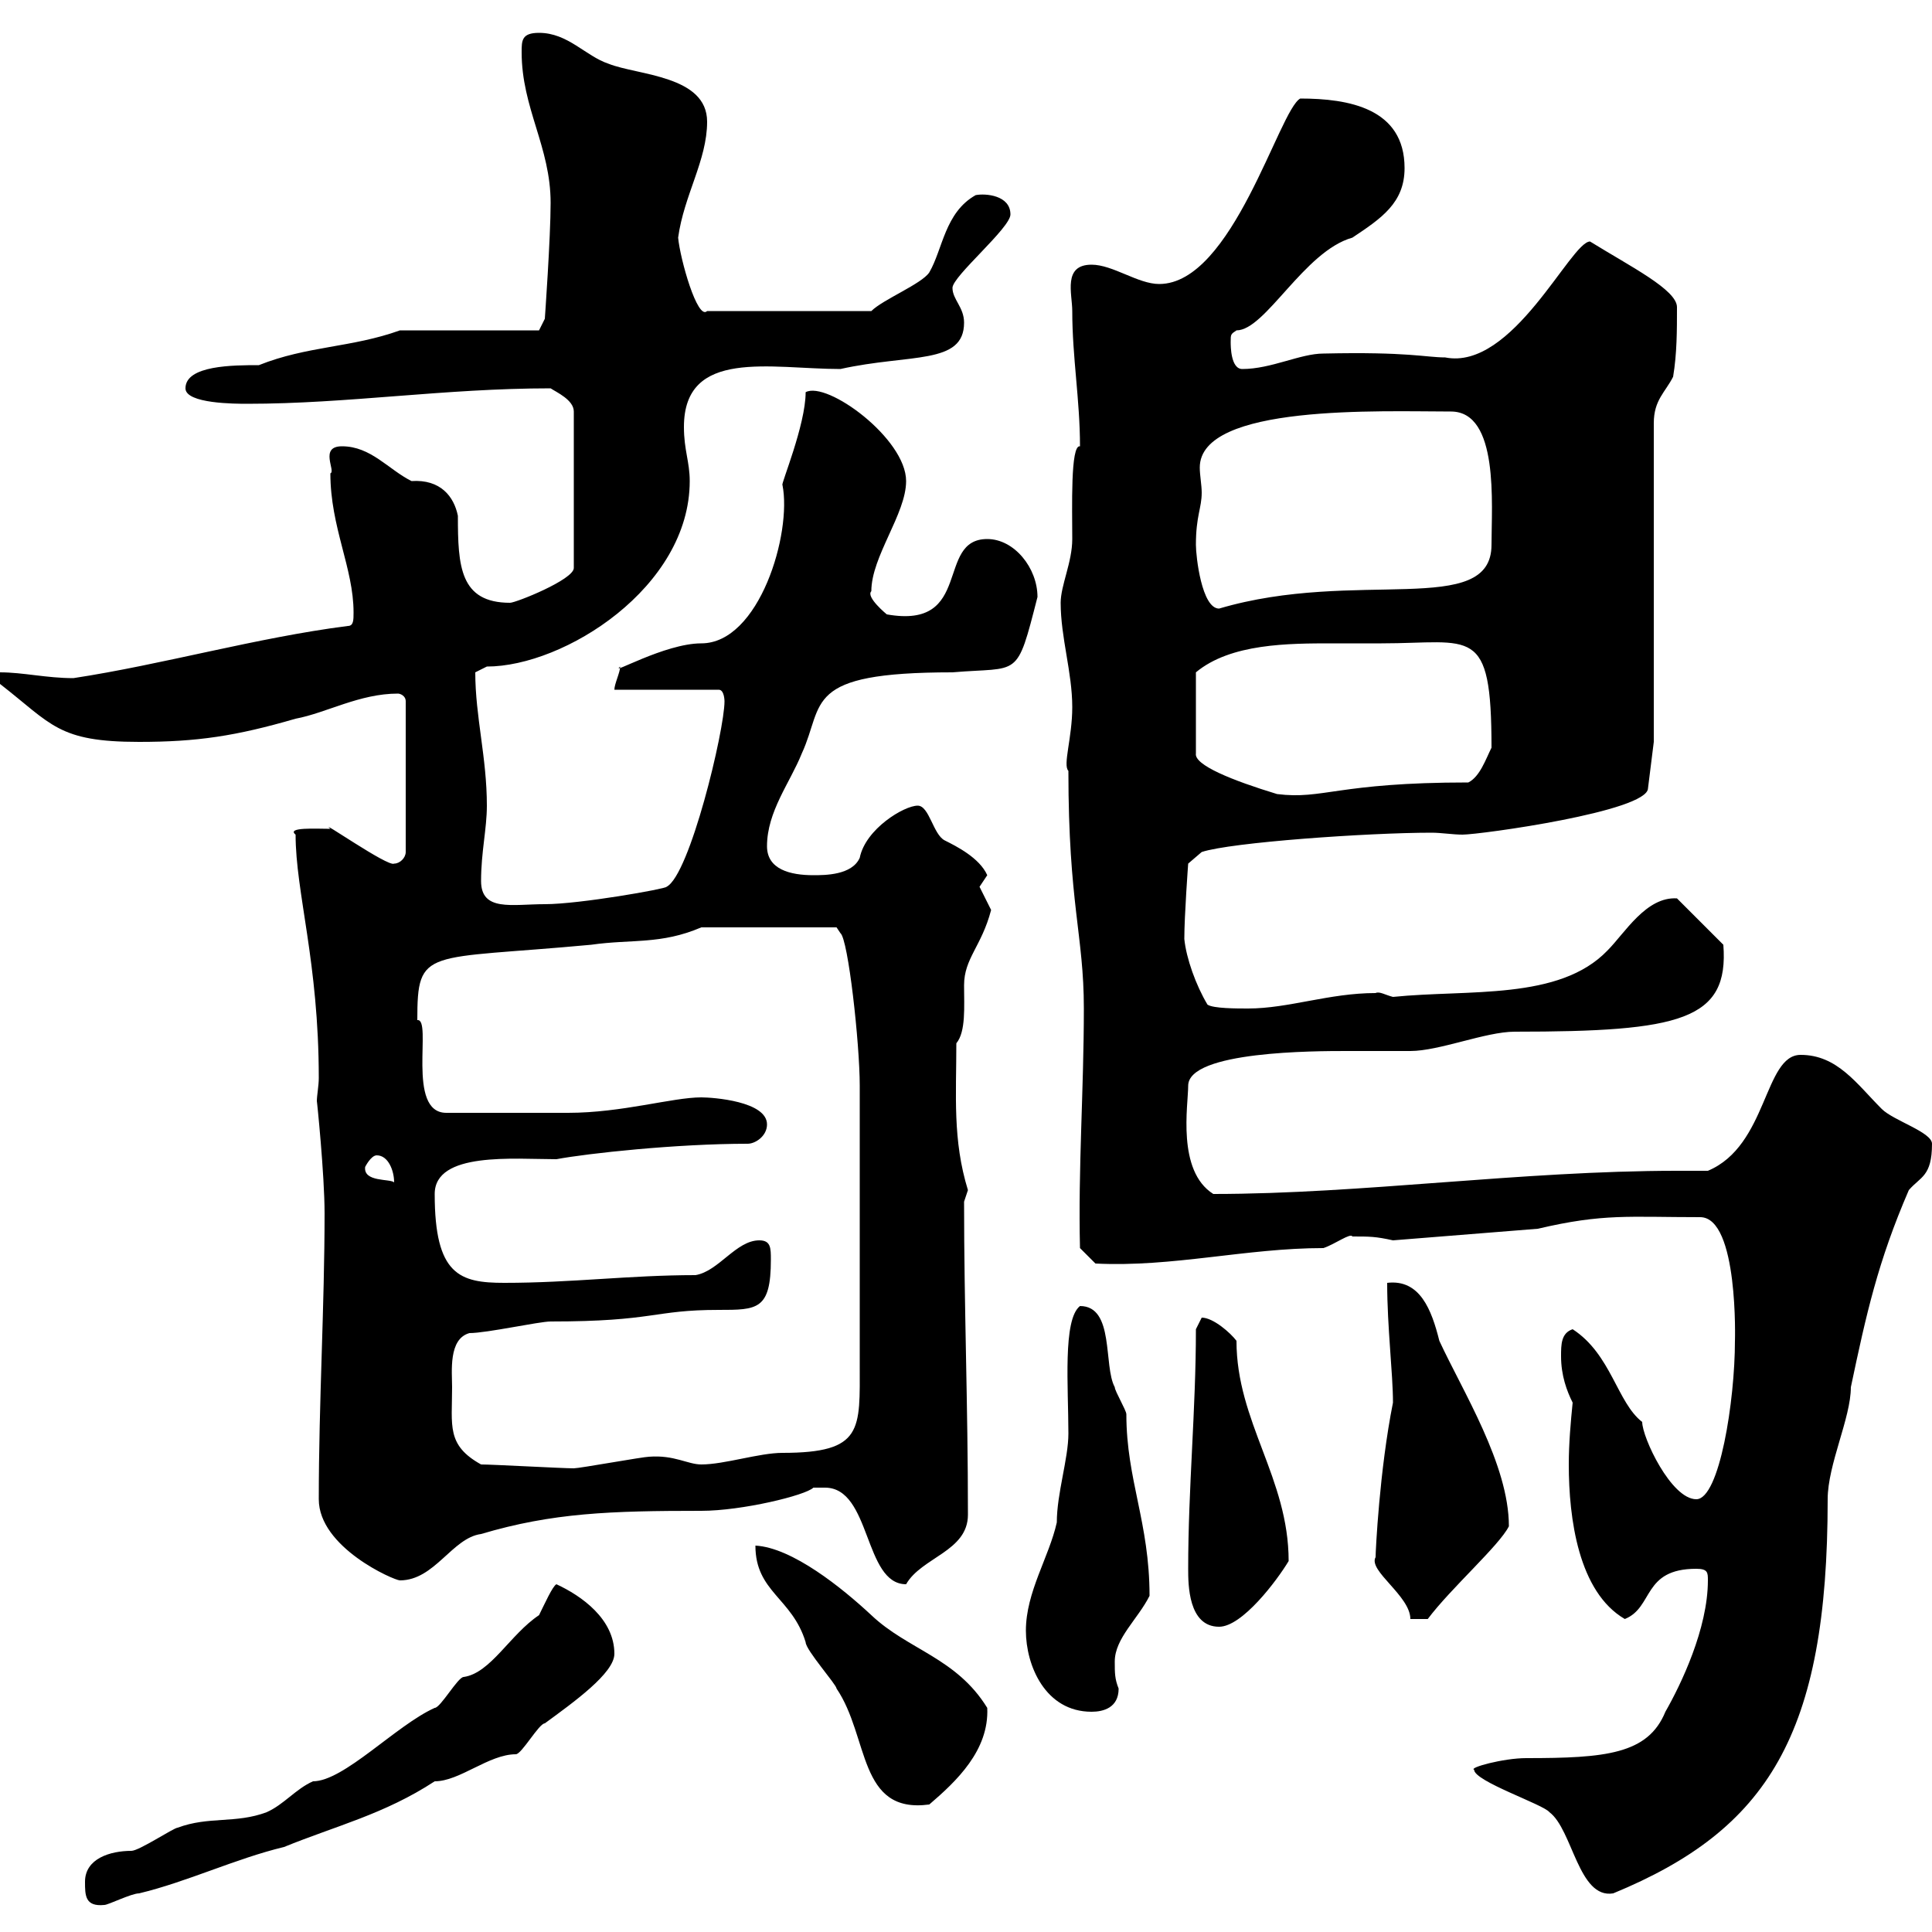 <svg xmlns="http://www.w3.org/2000/svg" xmlns:xlink="http://www.w3.org/1999/xlink" width="300" height="300"><path d="M13.20 292.20C13.20 294.30 13.20 296.10 16.20 295.80C16.80 295.80 20.40 294 21.60 294C29.10 292.20 36.60 288.60 44.10 286.80C52.20 283.50 59.70 281.70 67.50 276.60C71.40 276.60 75.90 272.40 80.10 272.40C81 272.40 83.70 267.60 84.60 267.60C89.10 264.30 95.40 259.80 95.40 256.80C95.40 251.40 90.30 247.80 86.40 246C85.80 246.30 84.60 249 83.70 250.80C79.20 253.80 76.20 259.80 72 260.40C71.10 260.40 68.40 265.20 67.50 265.20C61.50 267.90 53.40 276.60 48.60 276.60C45.90 277.80 44.10 280.20 41.40 281.40C36.60 283.20 32.40 282 27.60 283.80C27 283.80 21.60 287.40 20.40 287.40C17.10 287.40 13.20 288.60 13.20 292.20ZM228.90 274.80C228.90 276.60 239.70 280.20 240.60 281.40C244.20 284.10 245.10 294.90 250.50 294C274.50 284.10 283.80 269.40 283.80 232.80C283.80 227.40 287.40 220.20 287.40 215.40C289.80 204 291.60 195.90 296.40 184.80C298.20 182.70 300 182.70 300 177.60C300 175.80 294 174 292.20 172.20C288.30 168.30 285.30 163.80 279.60 163.80C273.90 163.80 274.50 177.90 265.20 181.80C263.70 181.80 262.20 181.80 260.40 181.80C236.10 181.80 211.50 185.40 188.40 185.40C182.70 181.80 184.50 171.60 184.50 168.60C184.50 163.20 204.30 163.20 209.10 163.20C210 163.20 218.10 163.20 219 163.20C223.50 163.20 230.70 160.20 235.20 160.20C261 160.20 268.50 158.40 267.60 146.70L260.40 139.50C255.60 139.20 252.30 144.90 249.60 147.60C242.10 155.40 228 153.60 216.30 154.80C215.10 154.50 214.20 153.90 213.60 154.20C206.40 154.20 200.10 156.60 193.80 156.60C192 156.60 188.40 156.60 187.50 156C185.70 153 184.20 148.80 183.90 145.80C183.90 142.20 184.50 134.10 184.50 134.10L186.60 132.30C191.10 130.80 212.40 129.30 222.30 129.30C223.80 129.30 225.60 129.60 227.10 129.60C229.80 129.60 255.90 126 255.90 122.40L256.80 115.20L256.80 65.70C256.80 62.10 258.60 60.90 259.80 58.50C260.40 54.90 260.40 51.30 260.40 47.70C260.40 45 253.20 41.40 246.90 37.50C243.90 37.50 234.90 57.60 224.40 55.50C221.40 55.50 218.70 54.60 205.50 54.90C201.90 54.90 197.40 57.30 192.90 57.30C191.10 57.30 191.10 53.70 191.10 53.10C191.10 51.90 191.10 51.90 192 51.30C196.50 51.30 202.50 39 210 36.90C214.50 33.90 218.10 31.50 218.10 26.10C218.10 16.80 209.40 15.30 201.90 15.30C198.60 17.10 191.40 44.10 180 44.10C176.70 44.10 172.80 41.10 169.50 41.10C165 41.10 166.50 45.60 166.50 48.30C166.50 55.50 167.70 62.10 167.70 69.30C166.20 69 166.50 78.90 166.50 83.70C166.50 87.30 164.70 90.90 164.70 93.60C164.70 99 166.50 104.40 166.50 109.80C166.50 114.60 165 118.80 165.90 119.70C165.90 140.40 168.30 145.20 168.30 156.60C168.30 169.20 167.40 181.50 167.70 193.80L170.10 196.20C182.10 196.80 193.50 193.80 205.50 193.80C207.30 193.20 209.70 191.40 210 192C212.70 192 213.60 192 216.30 192.60L238.80 190.80C249 188.40 252.90 189 264 189C270 189 269.40 208.50 269.40 208.20C269.40 217.50 267 232.80 263.40 232.80C259.50 232.80 255 223.20 255 220.80C251.10 217.80 250.20 210.30 244.20 206.40C242.40 207 242.40 208.80 242.40 210.60C242.40 213.60 243.30 216 244.20 217.80C243.90 220.80 243.60 224.10 243.60 227.40C243.60 235.80 245.10 247.20 252.30 251.40C256.80 249.60 255 243.60 263.40 243.60C265.20 243.60 265.20 244.20 265.20 245.40C265.20 252.90 261 261.60 258.60 265.80C255.90 272.40 249.30 273 237 273C233.40 273 228 274.50 228.90 274.80ZM117.30 240C117.30 247.20 123 248.10 125.10 255C125.10 256.20 129.90 261.60 129.90 262.20C135 269.70 133.20 281.70 144.30 280.20C148.50 276.60 153.60 271.80 153.30 265.20C148.50 257.40 141 256.20 135.30 250.80C130.80 246.60 123 240.30 117.30 240ZM159.30 253.20C159.30 258.60 162.30 265.80 169.50 265.80C171.30 265.80 173.70 265.20 173.70 262.20C173.10 260.70 173.10 259.80 173.10 258C173.10 254.40 176.70 251.40 178.50 247.80C178.50 236.40 174.90 229.80 174.90 219.60C174.90 219 173.10 216 173.10 215.40C171.30 212.10 173.10 202.80 167.70 202.80C165 204.90 165.90 215.40 165.90 222.60C165.90 226.50 164.10 231.90 164.10 236.40C162.90 241.80 159.30 247.20 159.30 253.20ZM184.50 243.60C184.50 246 184.50 252.60 189.30 252.60C192.90 252.60 198.30 245.40 200.10 242.40C200.10 229.50 192 220.80 192 208.20C191.10 207 188.40 204.60 186.60 204.60C186.60 204.60 185.70 206.40 185.70 206.40C185.70 219 184.50 231 184.50 243.60ZM213.60 241.80C212.40 243.90 219 247.80 219 251.40L221.70 251.40C225.30 246.60 232.80 240 234.30 237C234.30 227.40 227.10 216 223.50 208.20C222.30 203.40 220.50 198.60 215.40 199.20C215.40 206.10 216.30 213.30 216.30 217.80C214.20 228.30 213.60 240.90 213.60 241.80ZM128.10 231C135.30 231 134.10 246 140.70 246C143.10 241.80 150.30 240.90 150.30 235.20C150.30 217.80 149.70 203.10 149.70 186.60C149.70 186.60 150.30 184.80 150.30 184.80C147.90 177 148.50 170.10 148.50 162C150 160.20 149.70 156.30 149.70 153C149.70 148.80 152.40 147 153.90 141.30C153.90 141.30 152.10 137.70 152.10 137.70C152.10 137.70 153.30 135.90 153.30 135.90C152.10 133.20 148.50 131.40 146.70 130.50C144.90 129.60 144.30 125.10 142.50 125.10C140.40 125.10 134.40 128.70 133.50 133.20C132.30 135.90 128.10 135.90 126.30 135.90C122.70 135.90 119.10 135 119.10 131.40C119.10 126 122.70 121.50 124.50 117C128.10 109.20 124.50 104.40 147.90 104.40C158.40 103.50 157.80 105.60 161.10 92.70C161.10 88.20 157.50 83.70 153.30 83.70C145.20 83.70 151.20 97.80 137.70 95.40C137.70 95.40 134.40 92.70 135.30 91.80C135.30 86.40 140.70 79.80 140.70 74.70C140.70 68.10 128.40 59.10 125.10 60.90C125.10 66 121.20 75.30 121.50 75.30C123 82.80 117.90 99.90 108.90 99.90C103.20 99.90 94.50 105 96.30 103.50C96.30 104.40 95.40 106.20 95.40 107.10L111.60 107.10C112.50 107.10 112.50 108.90 112.50 108.90C112.50 113.40 107.10 135.90 103.50 137.70C103.50 138 90 140.40 84.60 140.40C79.50 140.40 74.70 141.60 74.70 136.80C74.70 132.30 75.60 128.70 75.60 125.10C75.60 117.60 73.80 111.30 73.80 104.40C73.80 104.40 75.60 103.50 75.60 103.50C87.60 103.50 107.10 91.20 107.10 74.70C107.10 71.70 106.20 69.90 106.20 66.30C106.20 54 119.70 57.30 130.50 57.30C141.30 54.90 149.70 56.70 149.70 50.10C149.70 47.70 147.90 46.50 147.90 44.70C147.90 42.90 156.90 35.40 156.90 33.30C156.90 30.30 153 30 151.50 30.30C146.70 33 146.40 38.70 144.30 42.30C143.10 44.10 137.10 46.50 135.30 48.30L109.80 48.30C108.30 49.80 105.60 40.20 105.30 36.90C106.20 30.30 109.80 24.90 109.80 18.90C109.80 11.70 99 11.70 94.50 9.90C90.90 8.70 88.20 5.10 83.70 5.10C81 5.10 81 6.30 81 8.10C81 16.80 85.50 22.80 85.50 31.50C85.50 36.90 84.60 49.50 84.60 49.50L83.70 51.30L62.10 51.30C54.60 54 47.70 53.70 40.20 56.70C36.30 56.70 28.80 56.70 28.80 60.30C28.80 62.70 36.60 62.70 38.40 62.70C54 62.70 69 60.30 85.50 60.30C86.40 60.90 89.10 62.10 89.10 63.90L89.10 88.20C89.10 90 80.10 93.60 79.20 93.60C71.40 93.60 71.10 87.90 71.10 80.10C70.50 77.10 68.40 74.40 63.90 74.70C60.30 72.90 57.60 69.30 53.10 69.30C49.50 69.30 52.20 73.20 51.30 73.50C51.30 81.90 54.90 88.20 54.90 95.10C54.90 96.30 54.90 97.20 54 97.20C39.90 99 25.20 103.20 11.40 105.30C7.20 105.30 3.60 104.40 0 104.40L0 106.20C8.10 112.50 9 115.20 21.60 115.20C30.60 115.20 36.60 114.30 45.90 111.60C50.70 110.70 55.80 107.70 61.80 107.70C62.10 107.70 63 108 63 108.90L63 132.30C63 133.20 62.10 134.10 61.20 134.10C60.30 134.70 49.20 126.90 51.30 128.70C49.20 128.70 44.40 128.40 45.90 129.60C45.90 138.60 49.50 149.40 49.50 167.40C49.50 168.60 49.20 170.10 49.20 171C49.20 170.70 50.40 182.40 50.40 188.40C50.40 202.80 49.50 217.80 49.50 232.80C49.50 240.30 61.20 245.40 62.10 245.40C67.50 245.40 70.20 238.80 74.70 238.20C85.80 234.90 94.80 234.60 108.90 234.60C115.20 234.60 125.10 232.20 126.30 231C126.30 231 128.10 231 128.10 231ZM74.70 227.40C69.30 224.40 70.20 221.40 70.20 215.40C70.20 213 69.60 207.90 72.90 207C75.60 207 83.70 205.20 85.50 205.20C101.70 205.20 101.40 203.40 111.60 203.40C117.60 203.40 119.70 203.40 119.70 195.60C119.70 193.80 119.70 192.60 117.90 192.60C114.30 192.60 111.60 197.40 108 198C97.80 198 88.80 199.20 78.30 199.20C71.40 199.20 67.50 198 67.50 185.40C67.50 178.80 79.80 180 86.40 180C91.20 179.10 105 177.60 116.10 177.60C117.30 177.60 119.10 176.40 119.10 174.60C119.10 171 110.70 170.40 108.90 170.40C104.40 170.40 96.60 172.80 88.20 172.80L69.30 172.80C63 172.80 67.20 158.10 64.80 158.40C64.80 147 66 149.10 91.80 146.70C98.10 145.80 102.60 146.70 108.90 144L129.90 144L130.50 144.90C131.70 145.80 133.50 162 133.50 168.60C133.50 176.10 133.50 201.60 133.50 211.80C133.50 222 134.10 225.60 121.50 225.60C117.90 225.60 112.50 227.40 108.90 227.40C106.80 227.40 104.70 225.90 100.80 226.20C99.90 226.20 90 228 89.10 228C87.30 228 76.50 227.40 74.70 227.40ZM56.70 181.20C56.70 181.20 57.60 179.40 58.50 179.40C60.30 179.40 61.20 181.80 61.20 183.60C60.60 183 56.40 183.60 56.70 181.20ZM214.50 99.90C228.60 99.90 231.60 96.90 231.60 116.10C230.70 117.90 229.80 120.60 228 121.50C207.60 121.50 205.50 124.20 198.30 123.30C191.40 121.20 185.40 118.80 185.70 117L185.70 104.40C191.10 99.90 200.10 99.90 207 99.90C209.70 99.90 212.40 99.90 214.50 99.90ZM185.70 84.60C185.70 80.10 186.60 78.90 186.60 76.50C186.60 75.30 186.30 73.80 186.30 72.60C186.30 62.70 214.50 63.90 225.30 63.90C232.80 63.90 231.60 78.30 231.60 84.60C231.60 96 210.60 88.20 189.30 94.50C186.60 94.50 185.70 86.40 185.70 84.60Z"/></svg>